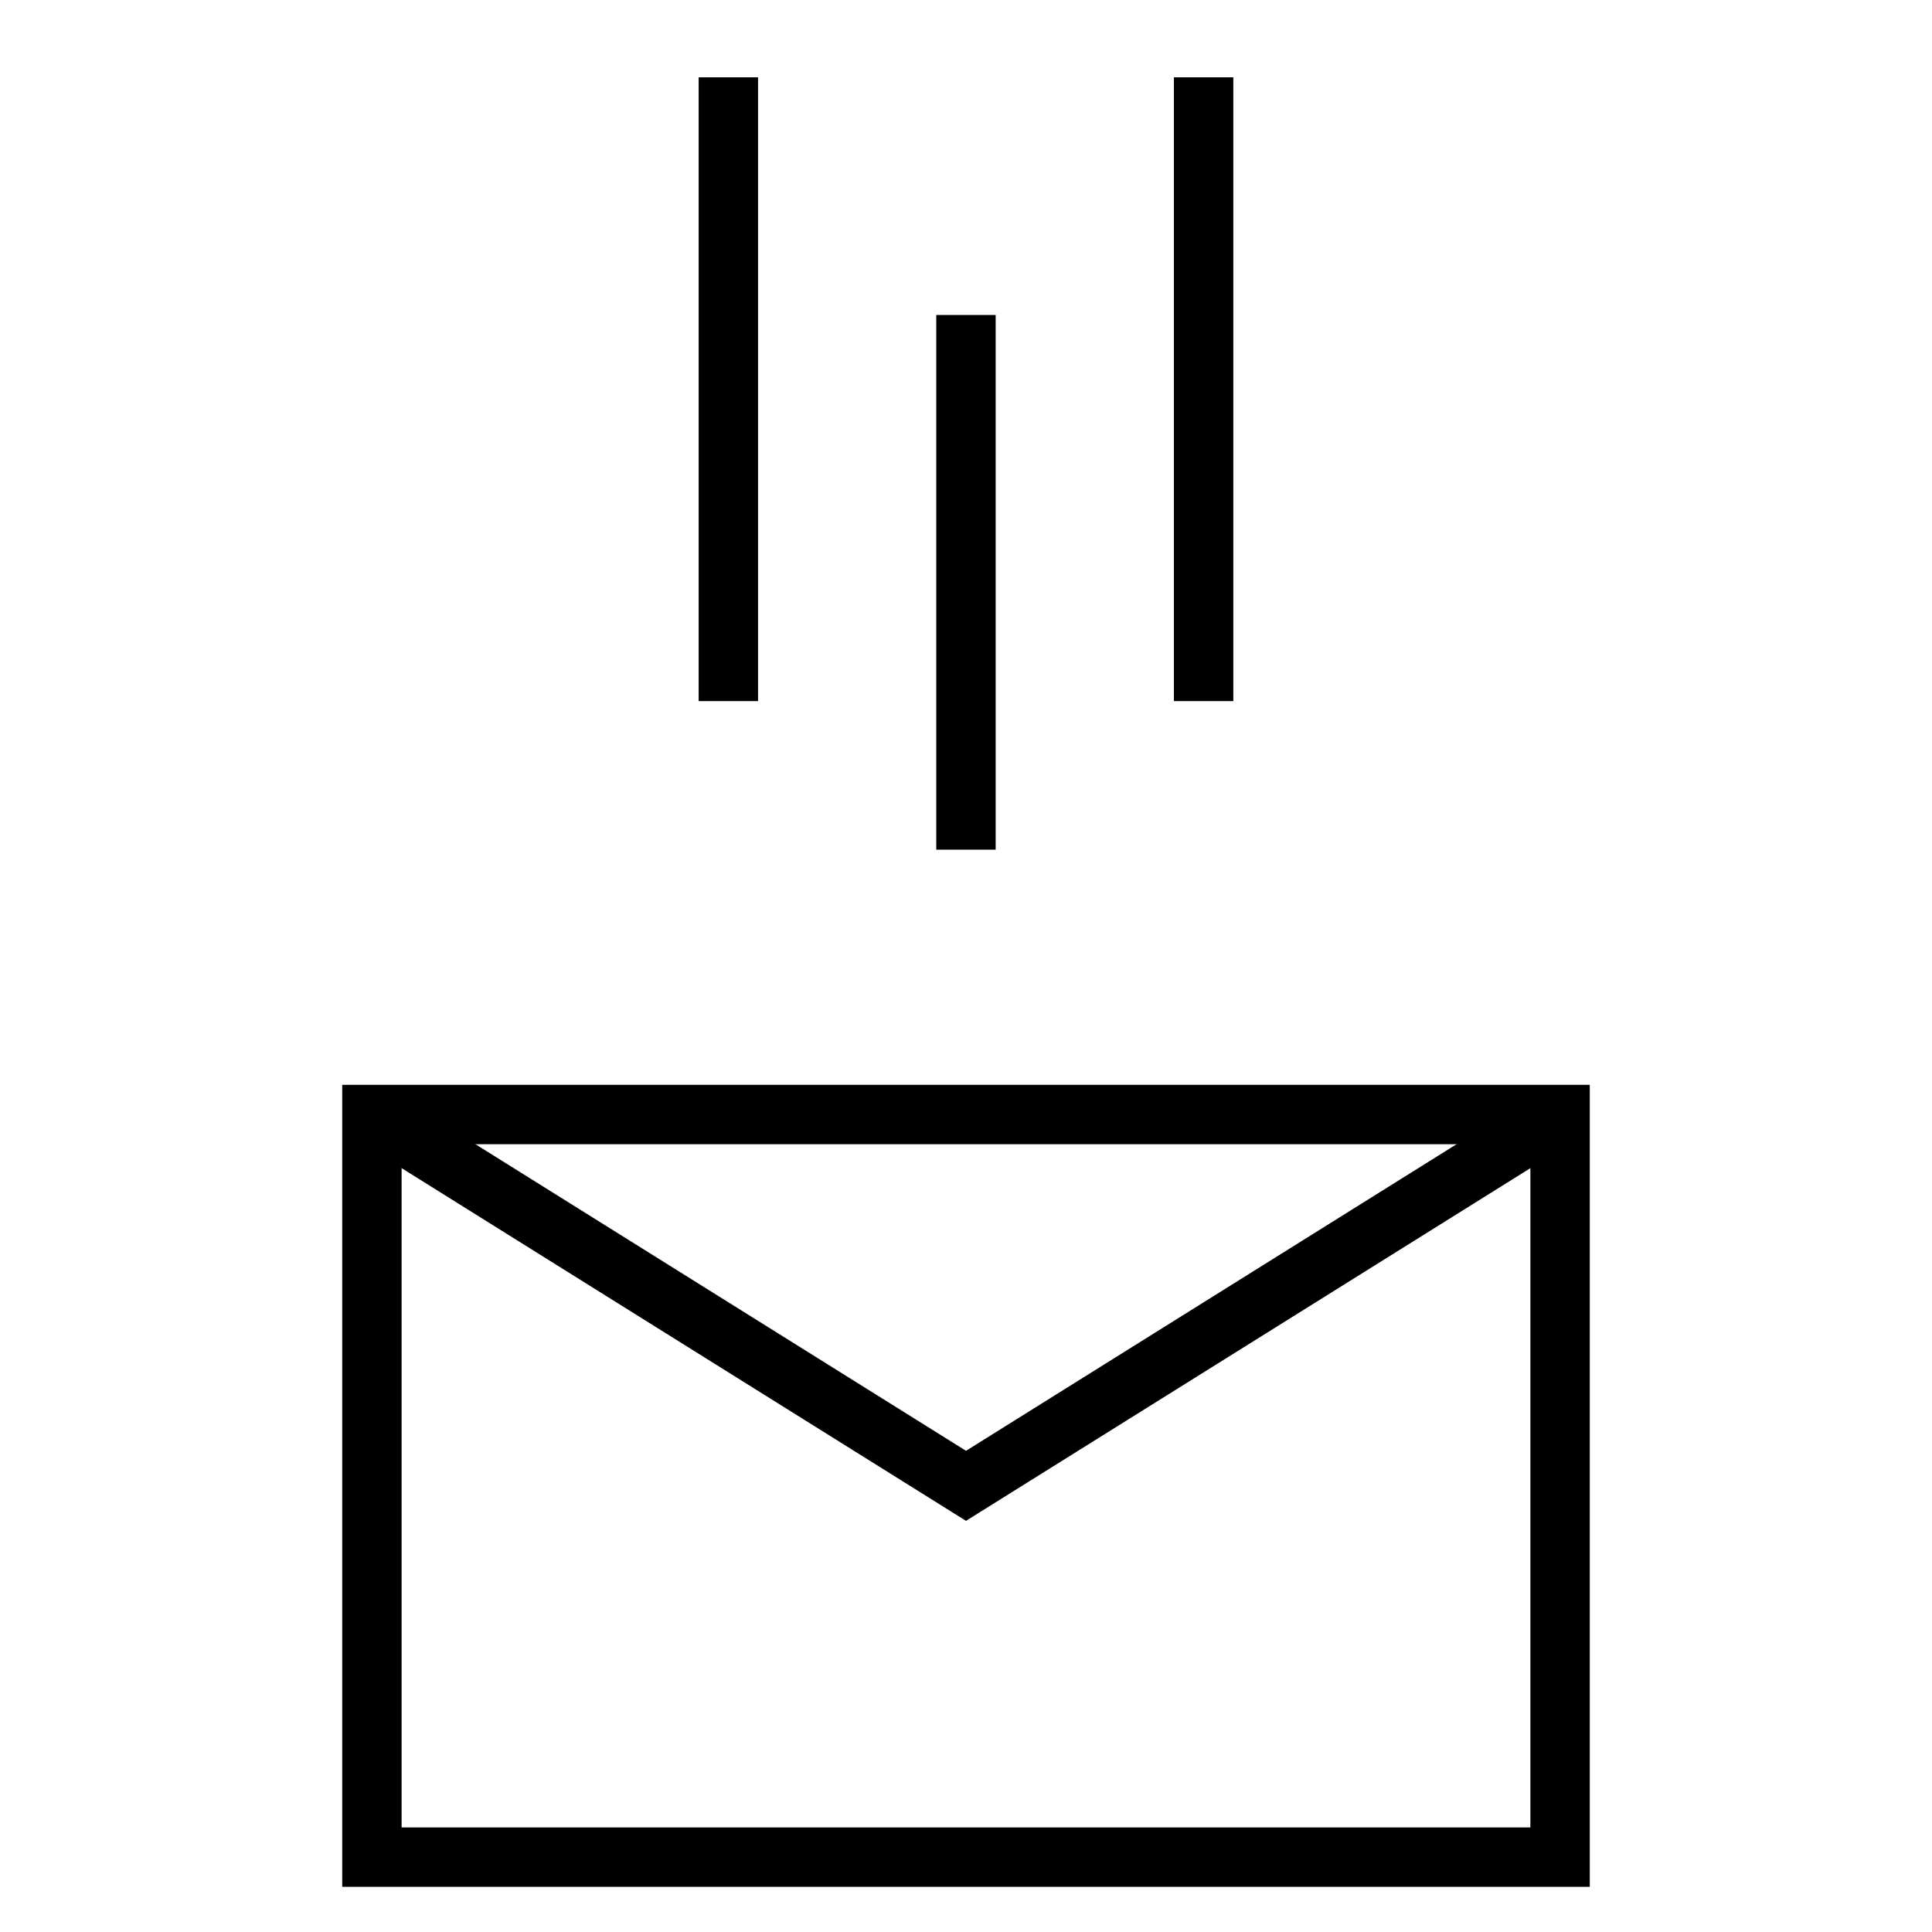 <?xml version="1.0" encoding="UTF-8"?>
<!-- Uploaded to: SVG Find, www.svgrepo.com, Generator: SVG Find Mixer Tools -->
<svg fill="#000000" width="800px" height="800px" version="1.1" viewBox="144 144 512 512" xmlns="http://www.w3.org/2000/svg">
 <g>
  <path d="m565.31 644.03h-330.62v-212.54h330.62zm-314.88-15.742h299.14v-181.06h-299.14z"/>
  <path d="m400 547.04-161.61-101 8.344-13.352 153.27 95.793 153.27-95.793 8.344 13.352z"/>
  <path d="m392.12 227.47h15.742v141.7h-15.742z"/>
  <path d="m455.1 164.49h15.742v165.31h-15.742z"/>
  <path d="m329.15 164.49h15.742v165.31h-15.742z"/>
 </g>
</svg>